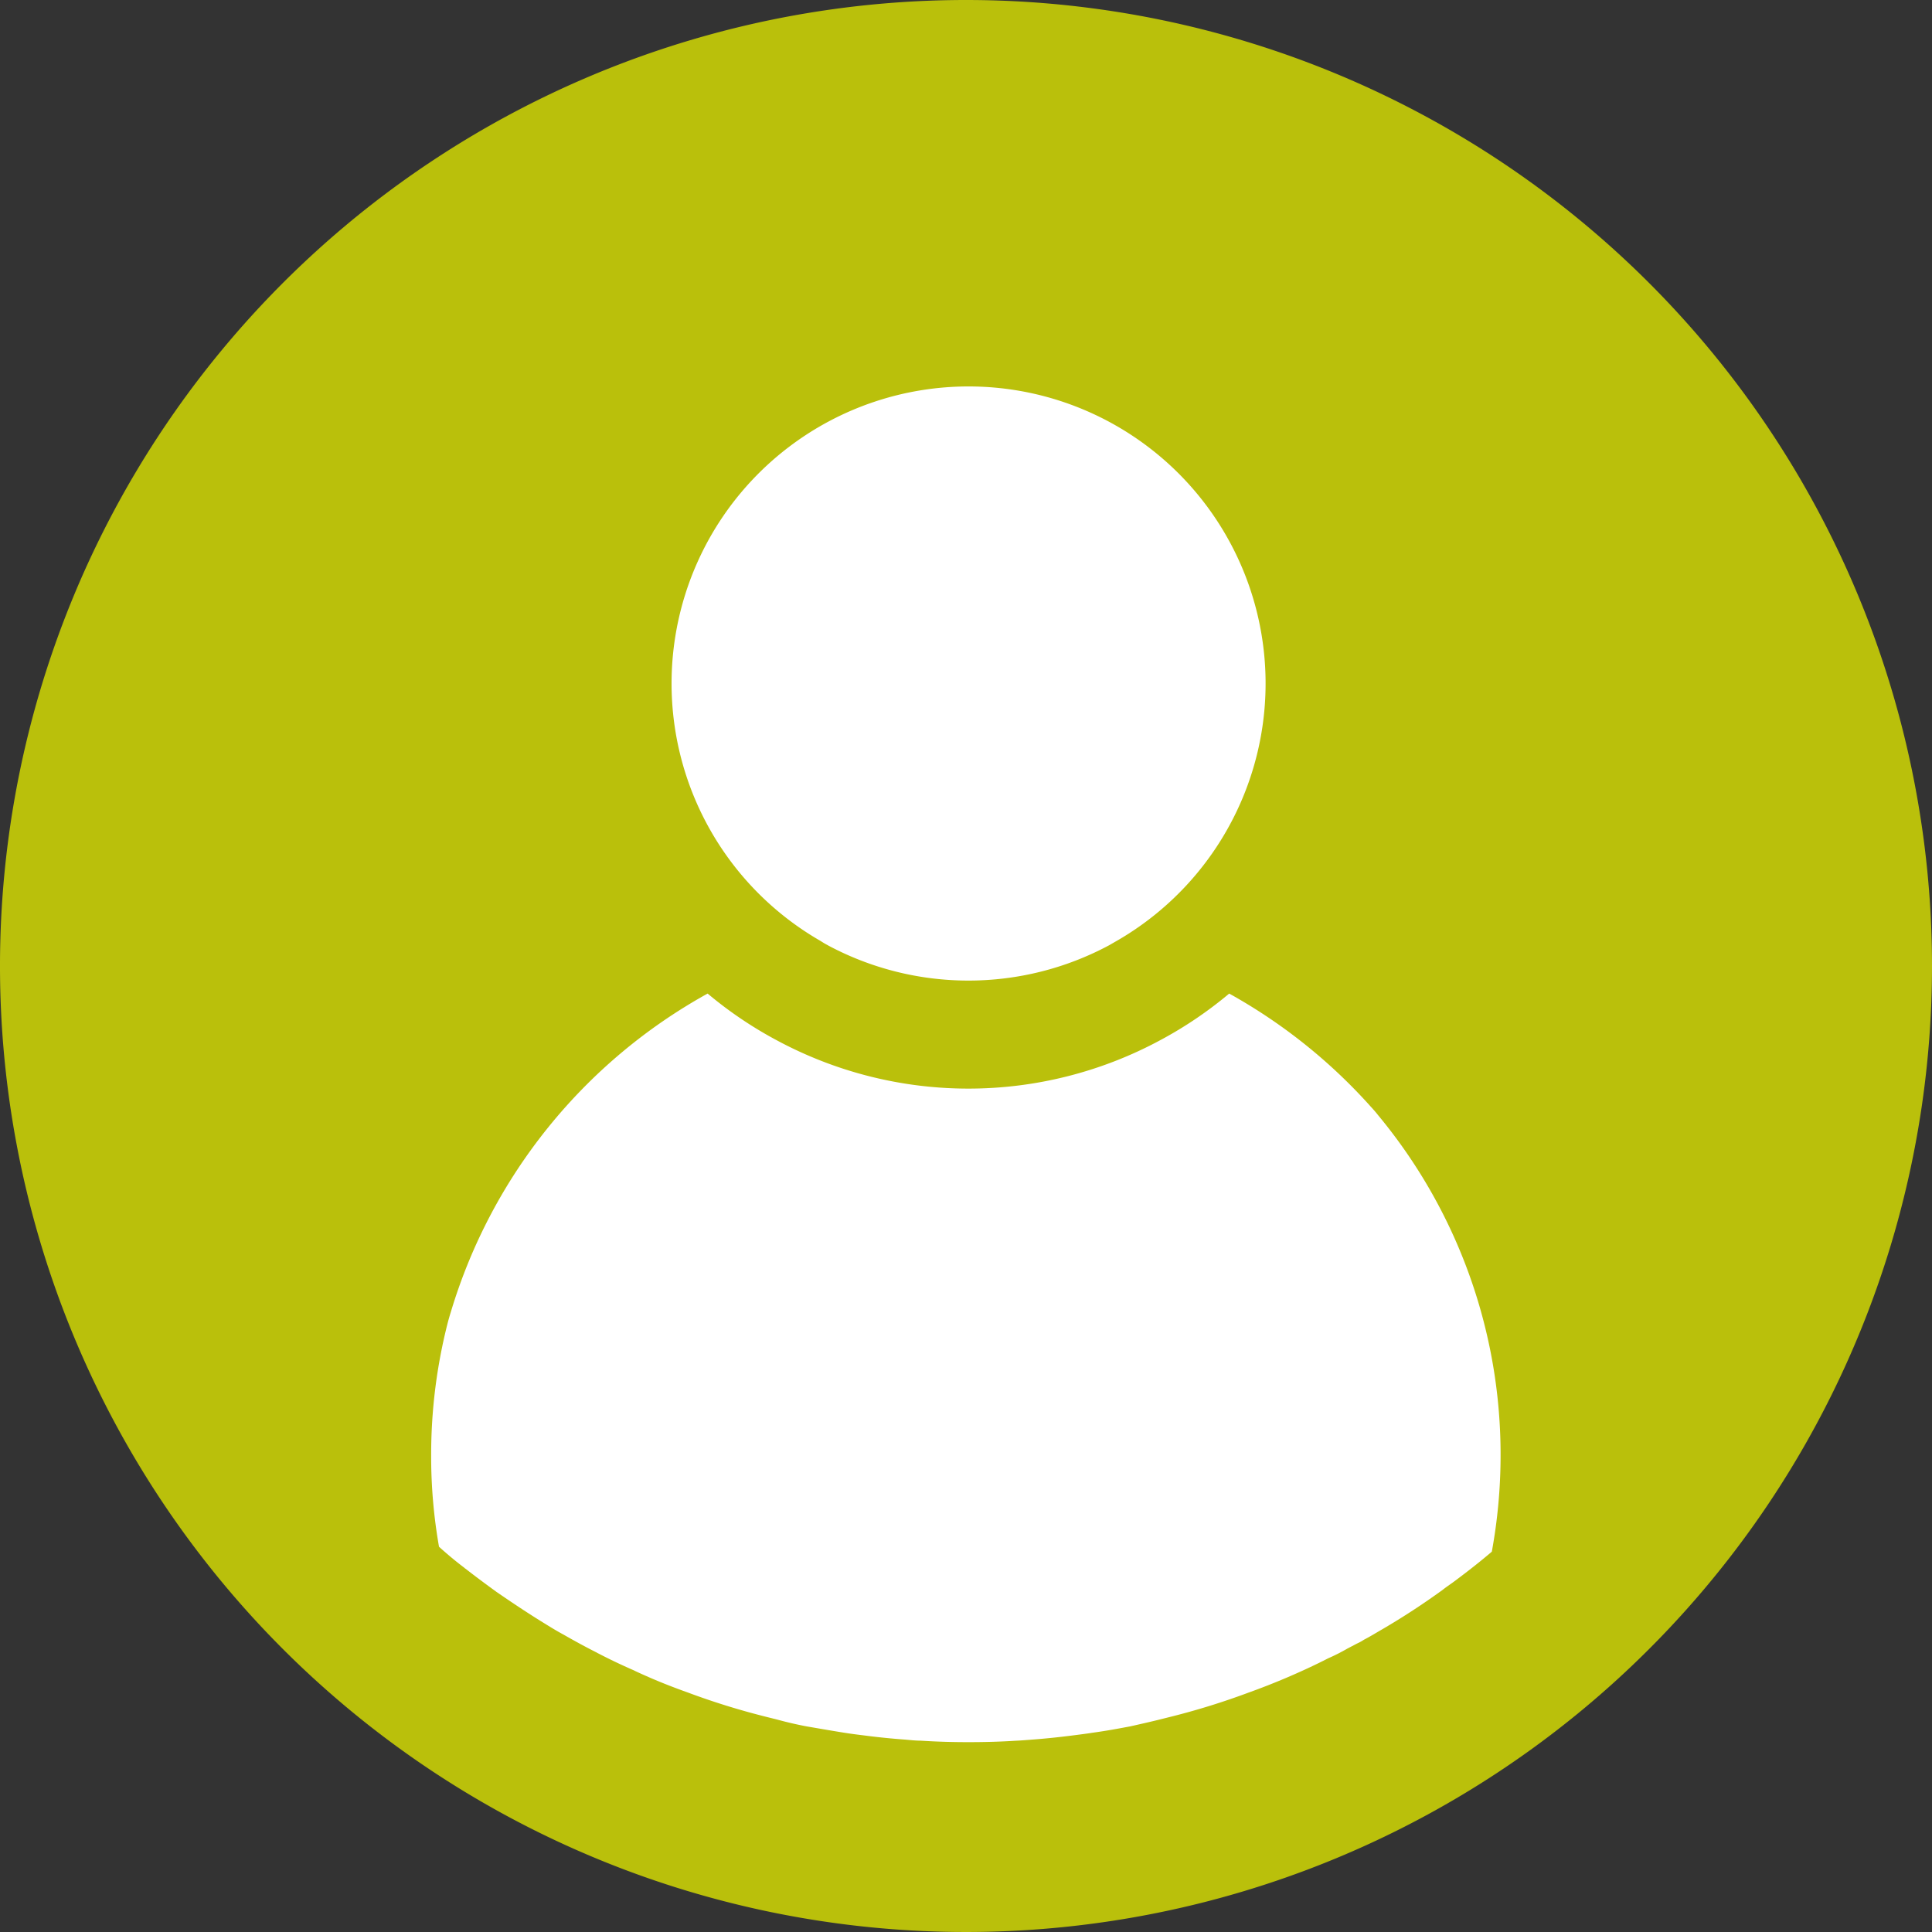 <svg xmlns="http://www.w3.org/2000/svg" width="30" height="30" viewBox="0 0 30 30">
  <rect x="0" y="0" width="30" height="30" fill="#333333" stroke="none"/>
  <g id="Group_516" data-name="Group 516" transform="translate(-1766.539 -22)">
    <path id="Path_767" data-name="Path 767" d="M30,15A15,15,0,1,1,15,0,15,15,0,0,1,30,15" transform="translate(1766.539 22)" fill="#bac00b"/>
    <path id="Union_6" data-name="Union 6" d="M7.6,21.029c-.076,0-.155-.009-.234-.016-.219-.016-.437-.038-.656-.067-.1-.012-.2-.025-.3-.041-.2-.032-.4-.067-.592-.1-.145-.028-.288-.061-.431-.1-.073-.019-.142-.035-.211-.053a11.282,11.282,0,0,1-1.191-.371c-.193-.069-.383-.142-.573-.224h0c-.095-.041-.189-.083-.281-.127-.183-.08-.367-.168-.544-.26,0,0-.006,0-.01-.006-.177-.089-.351-.184-.522-.282-.095-.051-.187-.107-.279-.164-.26-.159-.516-.33-.763-.5C.851,18.6.69,18.481.535,18.36a.073.073,0,0,1-.02-.016c-.133-.1-.263-.209-.393-.326A8.089,8.089,0,0,1,0,16.6a8.272,8.272,0,0,1,.256-2.055c.016-.061.032-.117.05-.174A8.411,8.411,0,0,1,4.293,9.428a6.224,6.224,0,0,0,1.067.722,6.277,6.277,0,0,0,5.965,0,6.227,6.227,0,0,0,1.067-.722,8.46,8.46,0,0,1,2.2,1.758c.041.044.079.088.114.133a8.249,8.249,0,0,1,1.9,5.281,8.339,8.339,0,0,1-.136,1.494c-.181.155-.367.3-.554.44-.07.054-.143.1-.212.155q-.452.328-.931.608c-.1.057-.19.114-.288.164a.731.731,0,0,1-.111.061c-.047.025-.1.053-.145.076a2.956,2.956,0,0,1-.3.152c-.216.111-.437.212-.662.308h0c-.187.079-.38.155-.573.224a11.287,11.287,0,0,1-1.191.371l-.212.053c-.142.035-.285.067-.431.1-.2.038-.392.073-.591.1-.1.016-.2.028-.3.041-.219.028-.437.051-.656.067-.079.006-.159.013-.234.016-.247.016-.494.022-.741.022S7.849,21.045,7.6,21.029ZM6.155,8.675c-.038-.019-.073-.041-.107-.063a4.612,4.612,0,1,1,4.566.016l-.083.048a4.624,4.624,0,0,1-4.376,0Z" transform="translate(1773.234 28)" fill="#fff"/>
  </g>
</svg>
